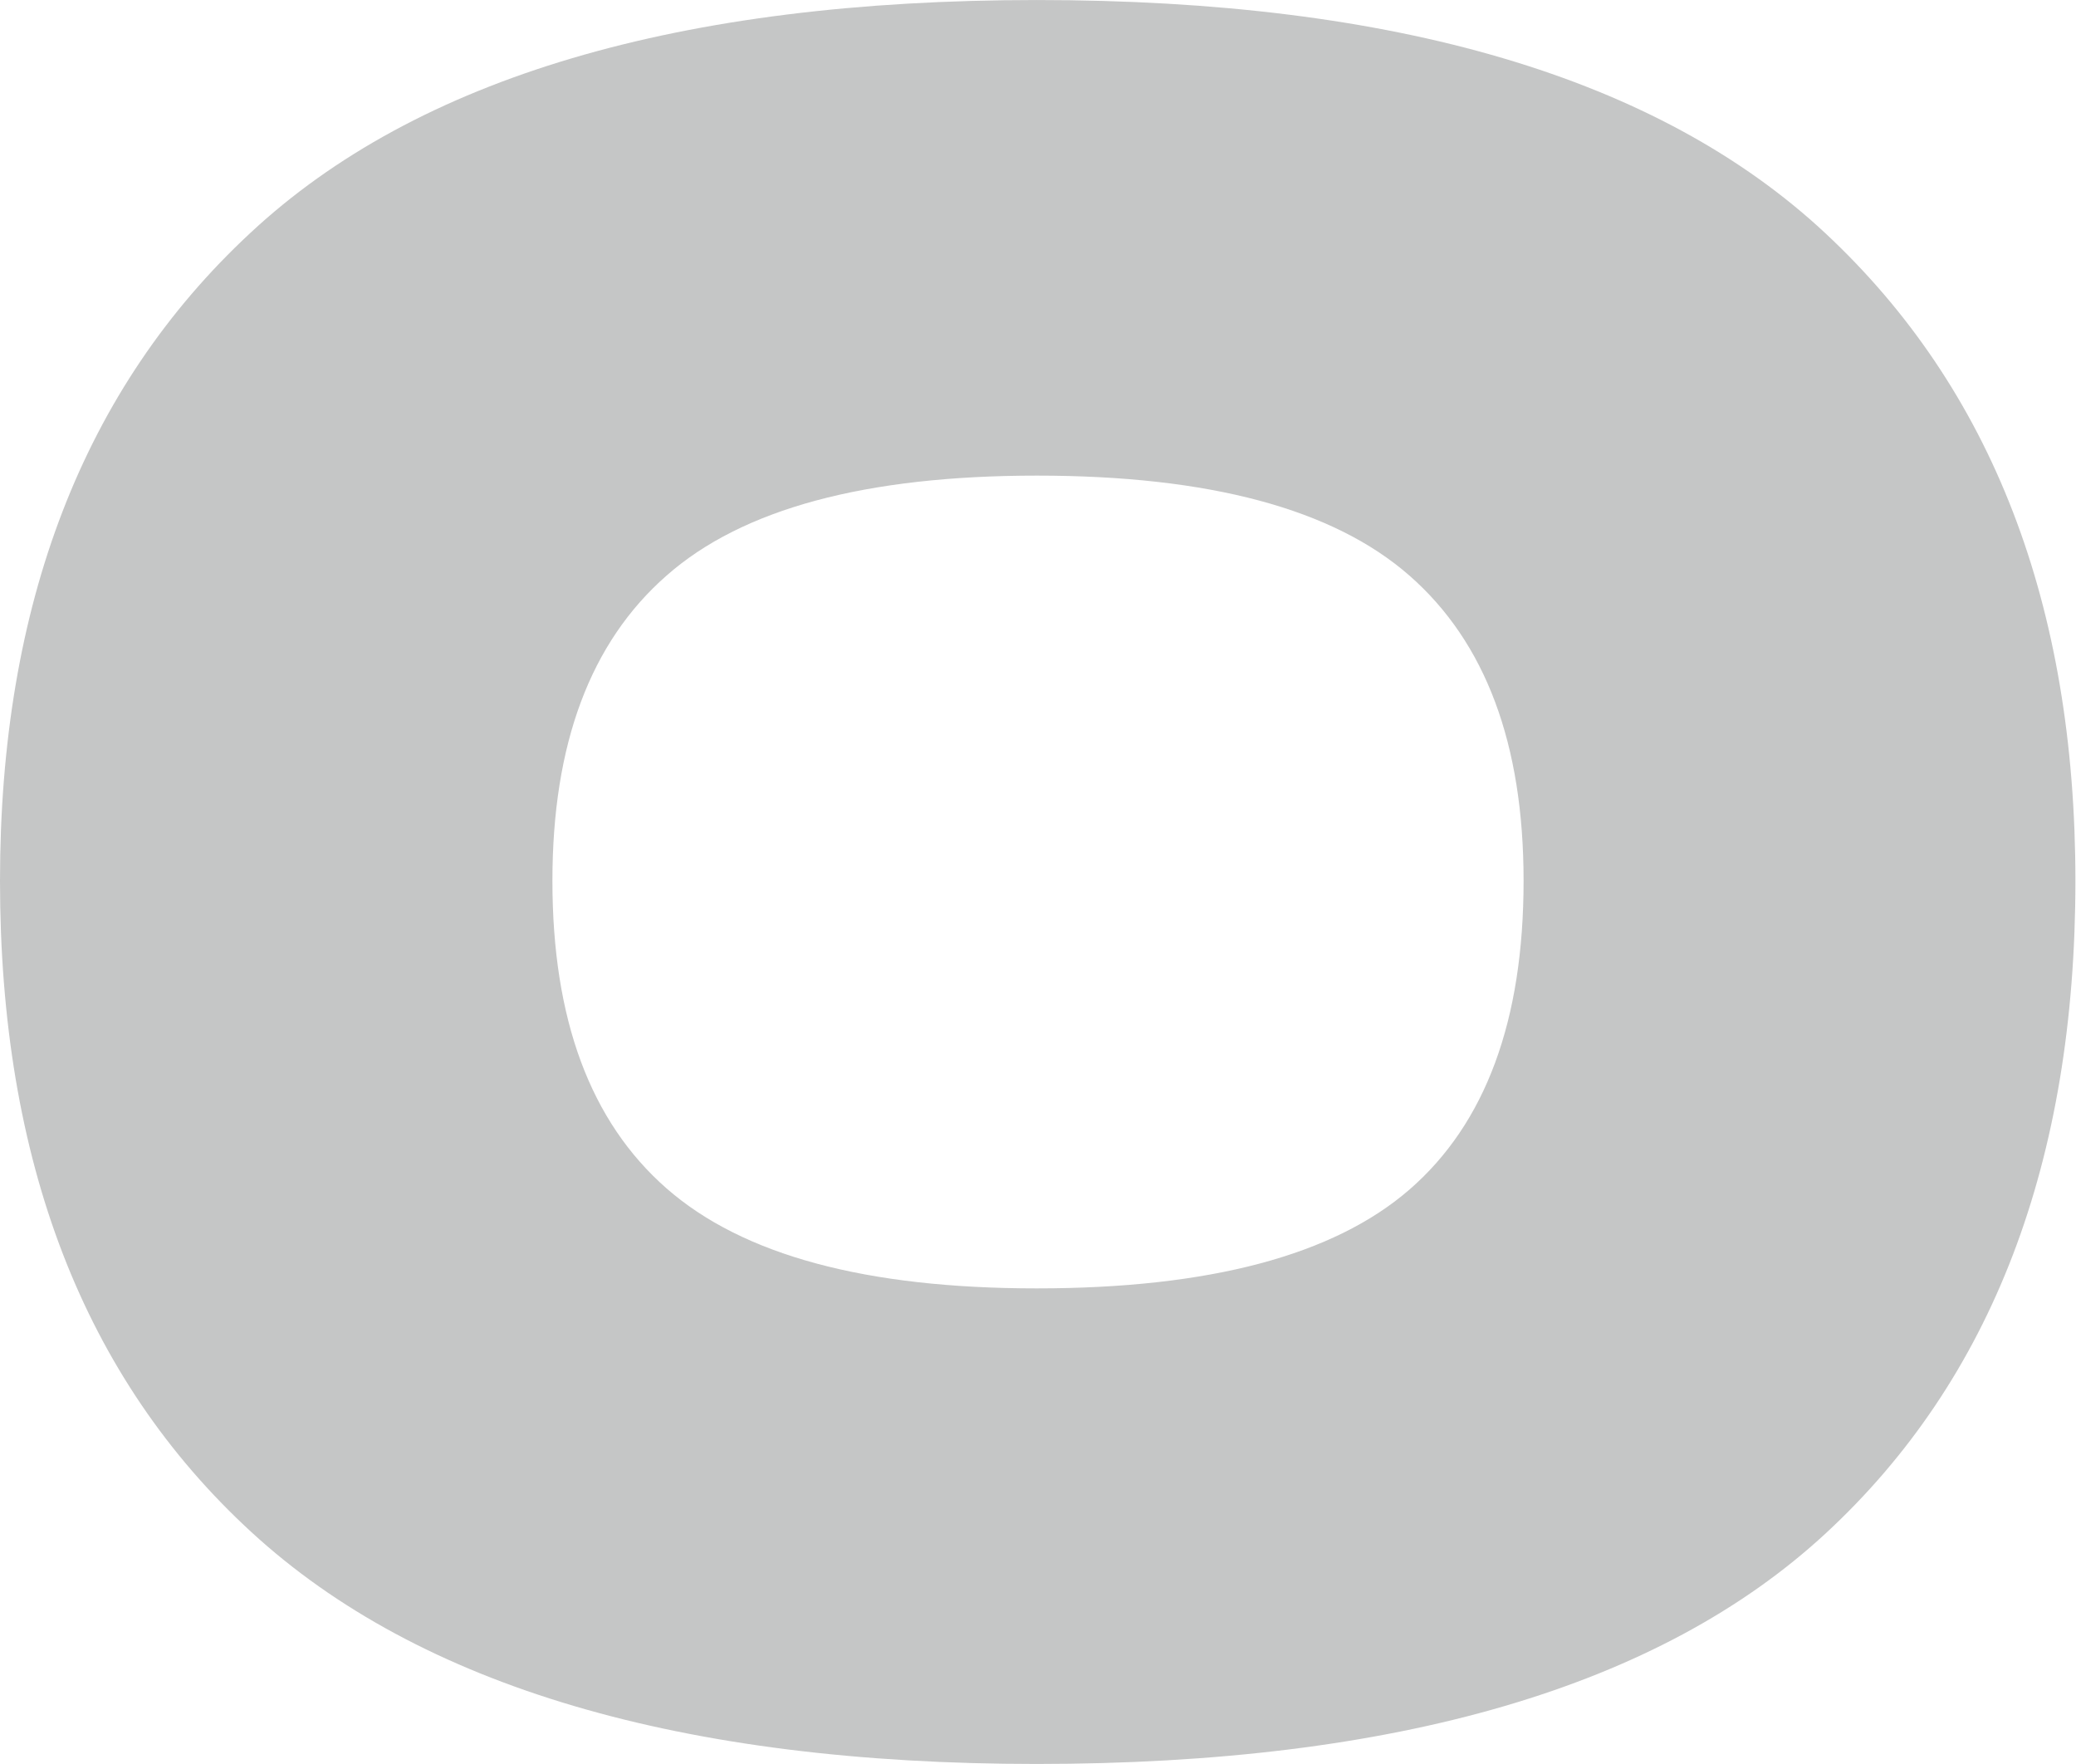 <?xml version="1.0" encoding="UTF-8"?> <!-- Creator: CorelDRAW 2019 (64-Bit) --> <svg xmlns="http://www.w3.org/2000/svg" xmlns:xlink="http://www.w3.org/1999/xlink" xmlns:xodm="http://www.corel.com/coreldraw/odm/2003" xml:space="preserve" width="18.364mm" height="15.602mm" style="shape-rendering:geometricPrecision; text-rendering:geometricPrecision; image-rendering:optimizeQuality; fill-rule:evenodd; clip-rule:evenodd" viewBox="0 0 35.1 29.82"> <defs> <style type="text/css"> <![CDATA[ .fil0 {fill:#C5C6C6;fill-rule:nonzero} ]]> </style> </defs> <g id="Слой_x0020_1">  <path class="fil0" d="M17.53 29.82c-6.01,0 -10.44,-1.31 -13.28,-3.92 -2.84,-2.61 -4.25,-6.28 -4.25,-11.01 0,-4.67 1.41,-8.33 4.23,-10.95 2.82,-2.63 7.26,-3.94 13.3,-3.94 6.07,0 10.51,1.31 13.33,3.94 2.82,2.63 4.23,6.28 4.23,10.95 0,4.75 -1.41,8.43 -4.22,11.03 -2.81,2.6 -7.26,3.9 -13.35,3.9zm0 -8.04c2.92,0 5.02,-0.56 6.3,-1.67 1.29,-1.12 1.93,-2.86 1.93,-5.22 0,-2.31 -0.64,-4.03 -1.93,-5.16 -1.29,-1.13 -3.39,-1.69 -6.3,-1.69 -2.89,0 -4.98,0.56 -6.26,1.69 -1.29,1.13 -1.93,2.85 -1.93,5.16 0,2.34 0.64,4.07 1.93,5.2 1.29,1.13 3.37,1.69 6.26,1.69z"></path> </g> </svg> 